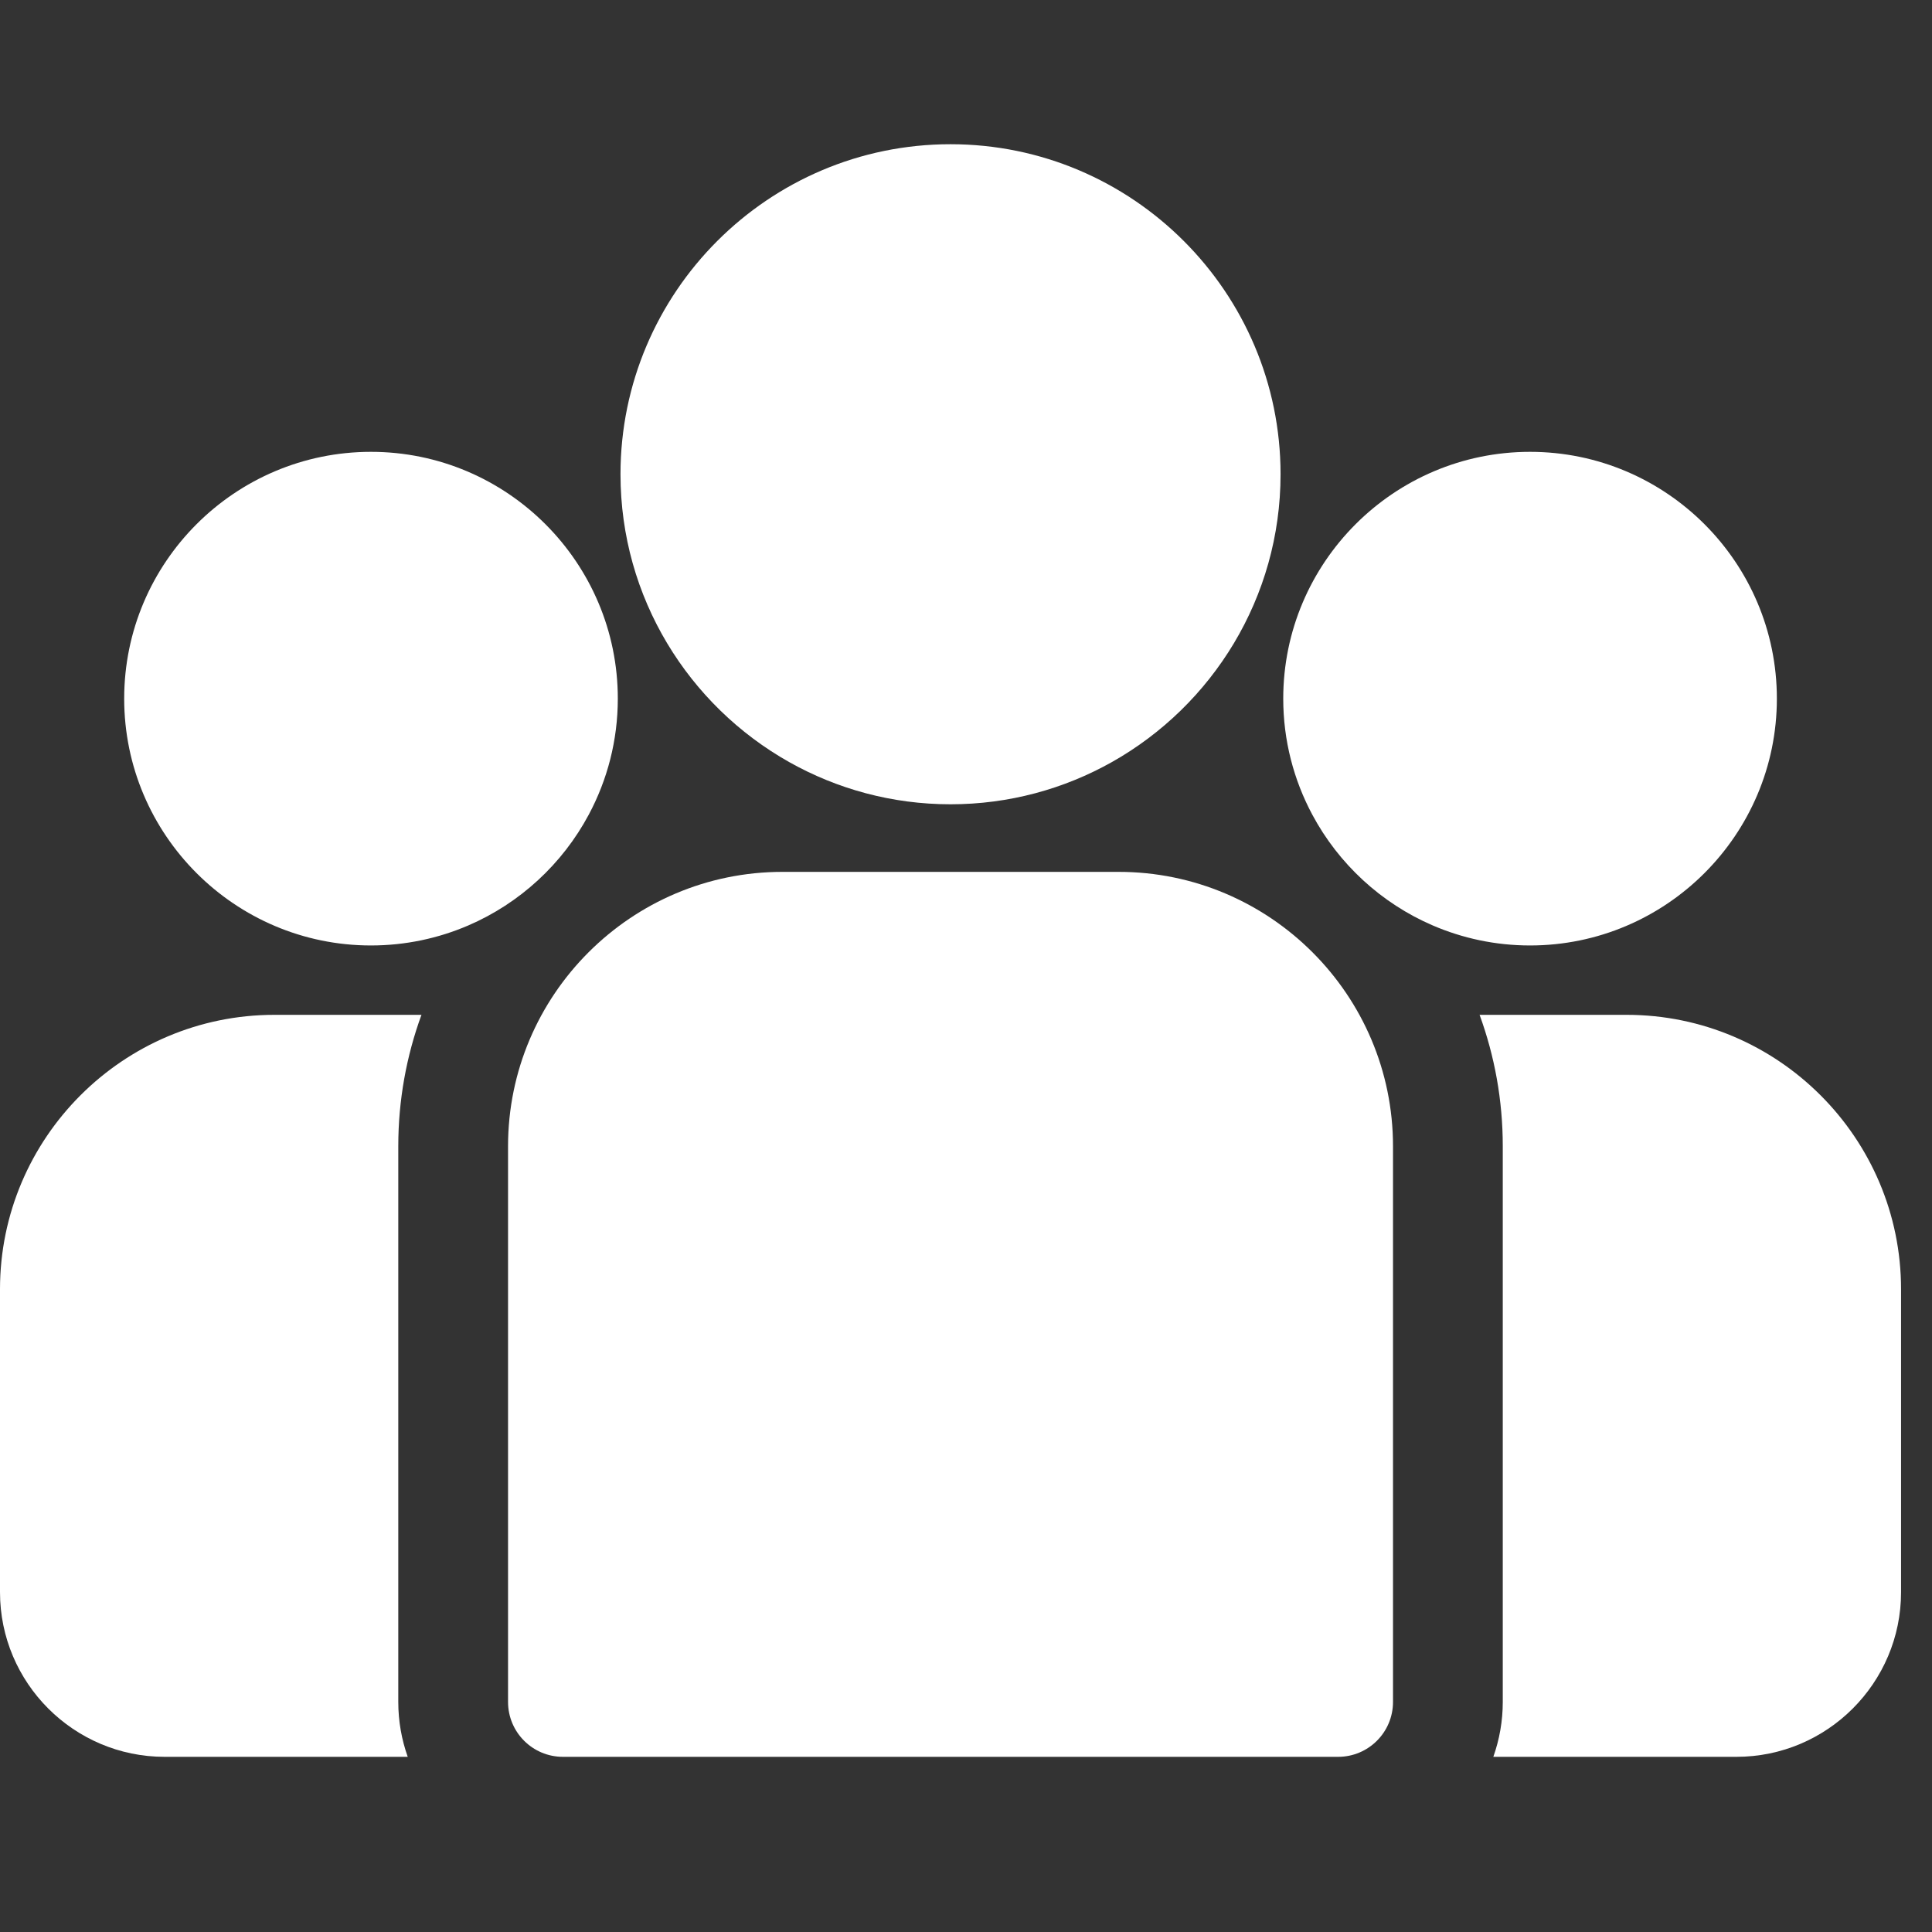 <svg xmlns="http://www.w3.org/2000/svg" width="54" height="54" viewBox="0 0 54 54" fill="none"><rect x="0" y="0" width="54" height="54" fill="#333333" stroke="none"/><g clip-path="url(#clip0_69_108)"><path d="M45.465 28.365H41.355C41.774 29.512 42.003 30.749 42.003 32.039V47.57C42.003 48.107 41.909 48.624 41.739 49.104H48.532C51.07 49.104 53.135 47.039 53.135 44.502V36.035C53.135 31.806 49.694 28.365 45.465 28.365Z" fill="white"></path><path d="M11.132 32.039C11.132 30.749 11.361 29.512 11.78 28.365H7.67C3.441 28.365 0 31.806 0 36.035V44.502C0 47.039 2.064 49.104 4.602 49.104H11.396C11.226 48.624 11.132 48.108 11.132 47.57V32.039Z" fill="white"></path><path d="M31.265 24.369H21.87C17.641 24.369 14.2 27.81 14.2 32.039V47.57C14.2 48.417 14.887 49.104 15.734 49.104H37.401C38.248 49.104 38.935 48.417 38.935 47.57V32.039C38.935 27.81 35.494 24.369 31.265 24.369Z" fill="white"></path><path d="M26.567 4.031C21.481 4.031 17.343 8.169 17.343 13.255C17.343 16.706 19.247 19.719 22.059 21.301C23.393 22.051 24.931 22.48 26.567 22.48C28.204 22.48 29.742 22.051 31.076 21.301C33.888 19.719 35.792 16.705 35.792 13.255C35.792 8.169 31.654 4.031 26.567 4.031Z" fill="white"></path><path d="M10.369 12.629C6.565 12.629 3.471 15.723 3.471 19.527C3.471 23.331 6.565 26.426 10.369 26.426C11.334 26.426 12.253 26.226 13.088 25.867C14.531 25.246 15.721 24.146 16.457 22.768C16.974 21.801 17.268 20.698 17.268 19.527C17.268 15.724 14.173 12.629 10.369 12.629Z" fill="white"></path><path d="M42.765 12.629C38.961 12.629 35.867 15.723 35.867 19.527C35.867 20.698 36.161 21.801 36.678 22.768C37.414 24.146 38.604 25.246 40.047 25.867C40.882 26.226 41.8 26.426 42.765 26.426C46.569 26.426 49.664 23.331 49.664 19.527C49.664 15.723 46.569 12.629 42.765 12.629Z" fill="white"></path></g><defs><clipPath id="clip0_69_108"><rect width="53.135" height="53.135" fill="white"></rect></clipPath></defs></svg>